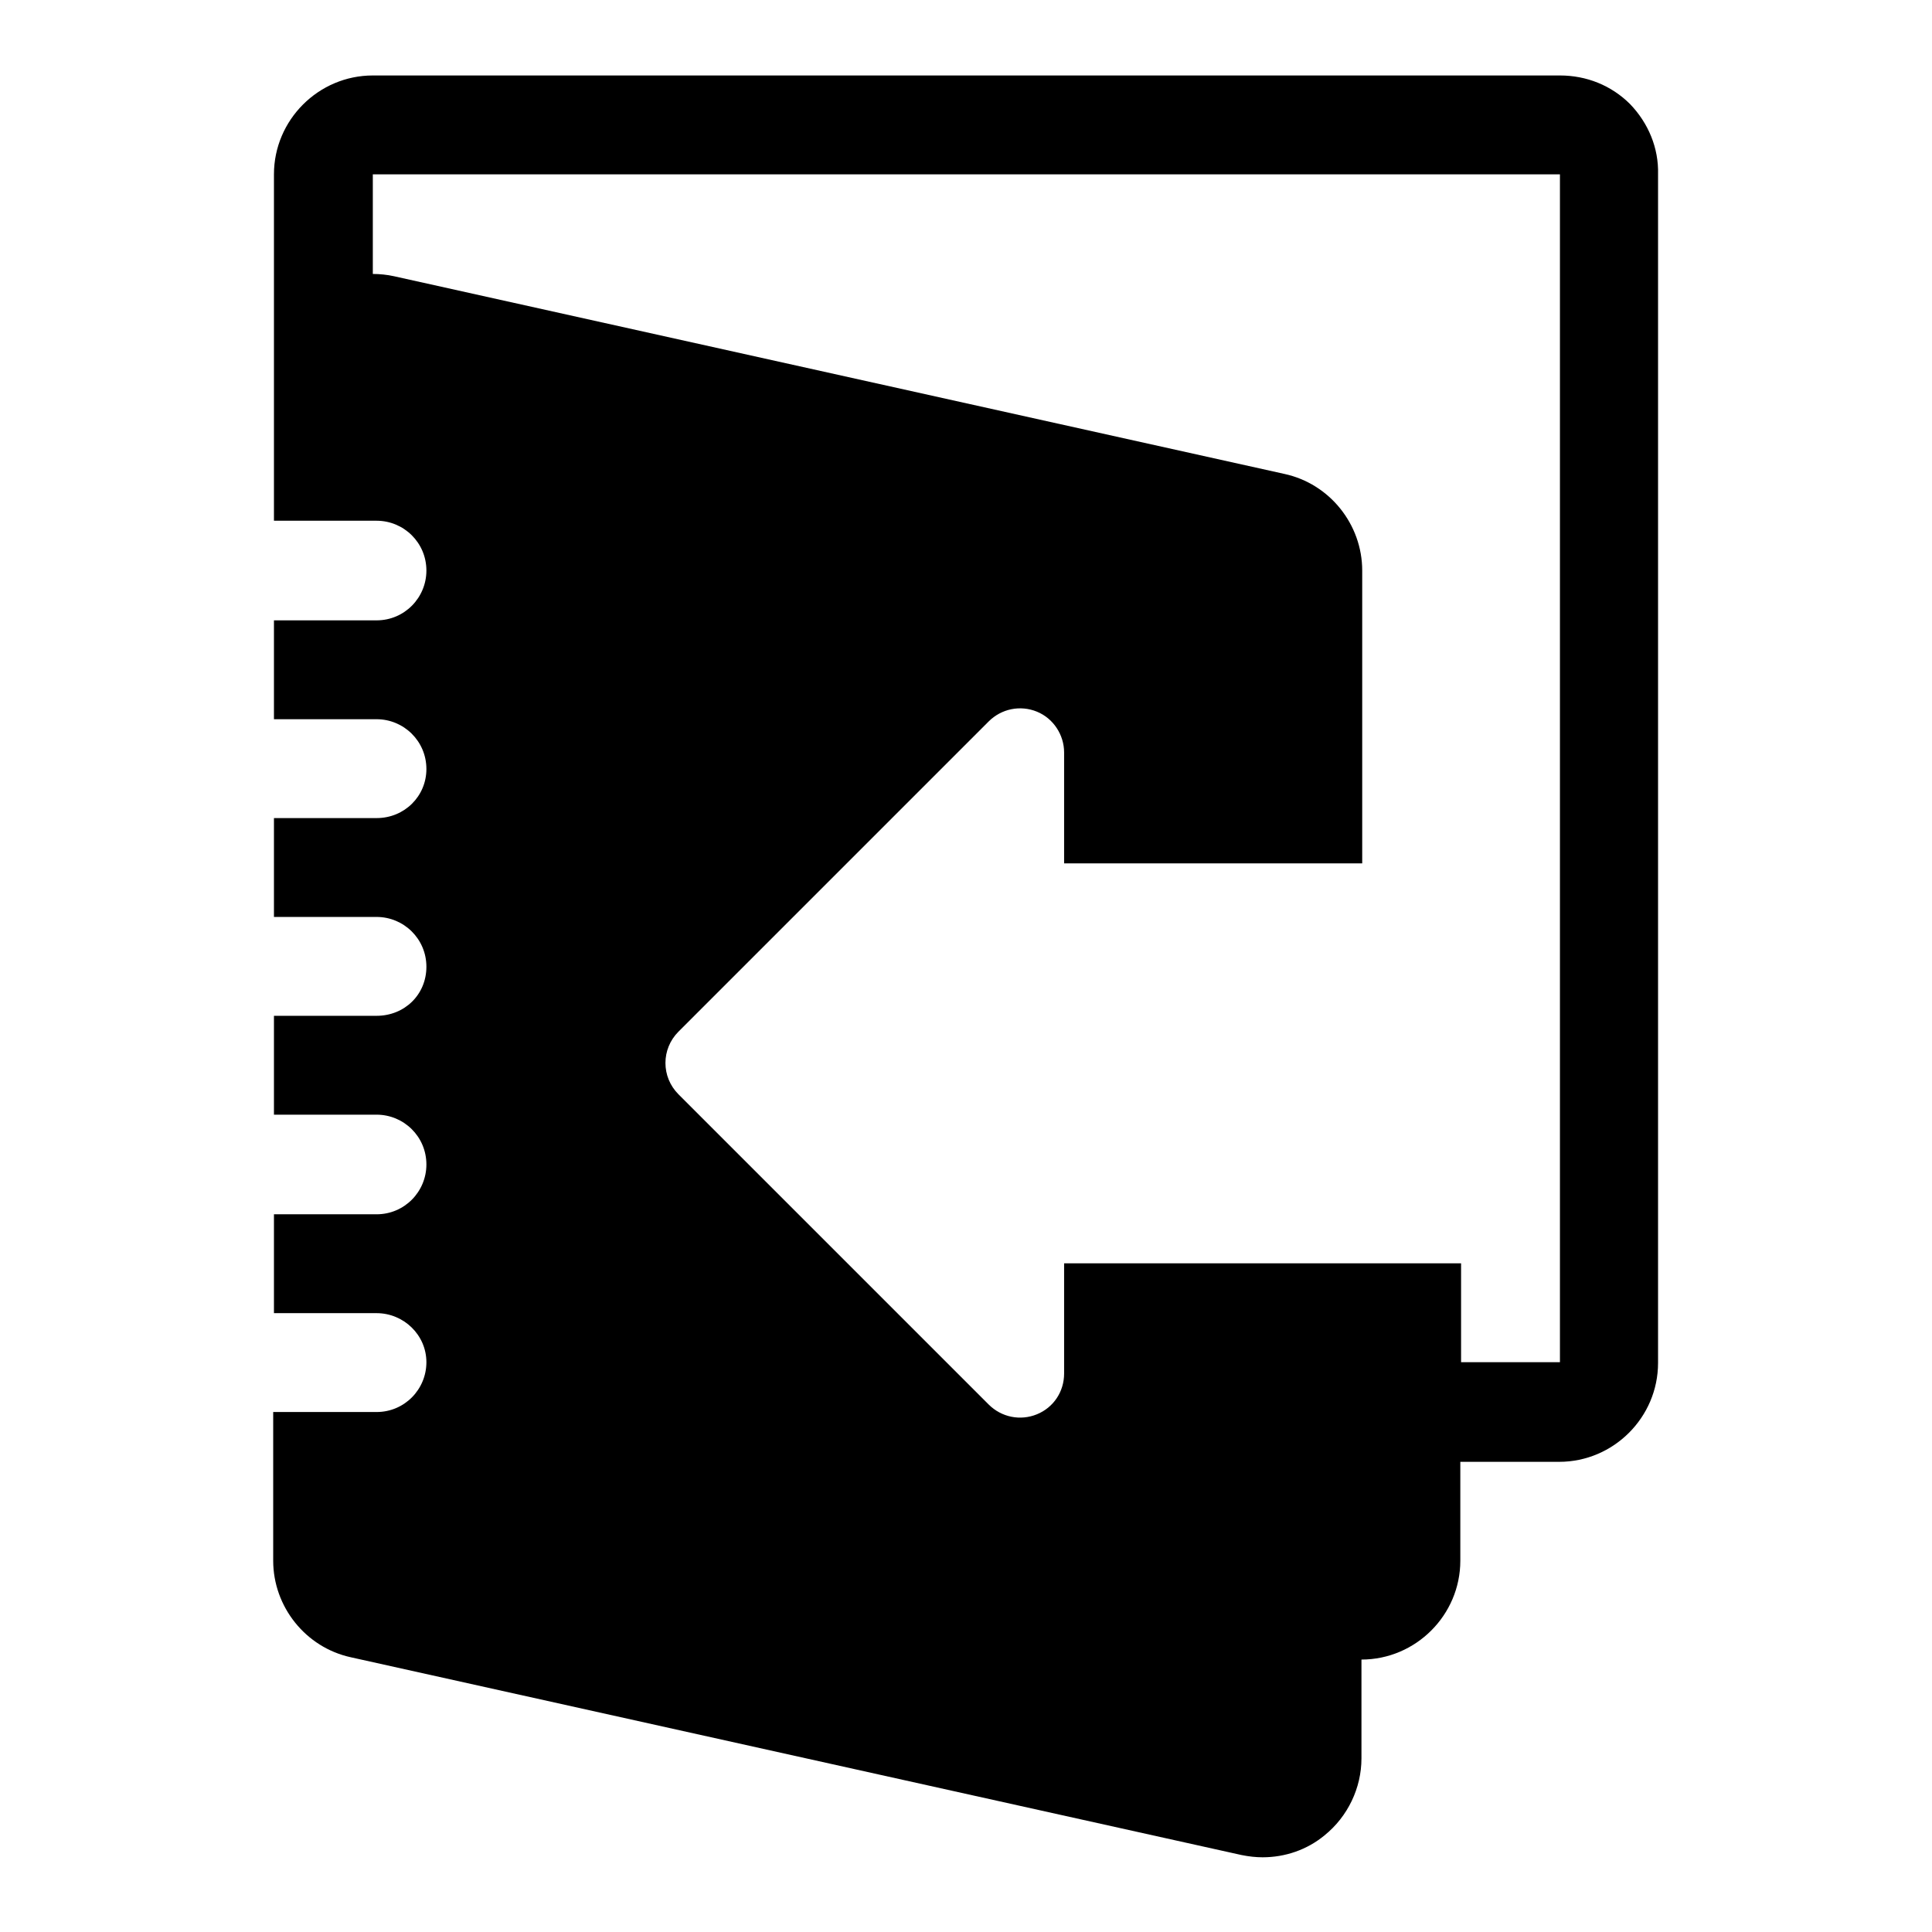 <?xml version="1.0" encoding="utf-8"?>
<!-- Svg Vector Icons : http://www.onlinewebfonts.com/icon -->
<!DOCTYPE svg PUBLIC "-//W3C//DTD SVG 1.1//EN" "http://www.w3.org/Graphics/SVG/1.1/DTD/svg11.dtd">
<svg version="1.1" xmlns="http://www.w3.org/2000/svg" xmlns:xlink="http://www.w3.org/1999/xlink" x="0px" y="0px" viewBox="0 0 256 256" enable-background="new 0 0 256 256" xml:space="preserve">
<g><g><g><path fill="#000000" d="M216,13.8c-2.5-2.5-5.8-3.8-9.3-3.8H49.4c-7.2,0-13.1,5.9-13.1,13.1v26.2V69h13.6c3.6,0,6.6,2.9,6.6,6.6c0,3.6-2.9,6.6-6.6,6.6H36.3v13.1h13.6c3.6,0,6.6,2.9,6.6,6.6c0,3.6-2.9,6.5-6.6,6.5H36.3v13.1h13.6c3.6,0,6.6,2.9,6.6,6.6s-2.9,6.5-6.6,6.5H36.3v13.1h13.6c3.6,0,6.6,2.9,6.6,6.6c0,3.6-2.9,6.6-6.6,6.6H36.3v13.1h13.6c3.6,0,6.6,2.9,6.6,6.5c0,3.6-2.9,6.6-6.6,6.6H36.2v19.7c0,6.1,4.3,11.5,10.3,12.8l118,26.2c1,0.2,1.9,0.3,2.8,0.3c3,0,5.9-1,8.2-2.9c3.1-2.5,4.9-6.3,4.9-10.2v-13.1c7.2,0,13.1-5.9,13.1-13.1v-13.1h13.1c7.2,0,13.1-5.9,13.1-13.1V23.1C219.8,19.6,218.4,16.3,216,13.8z M206.7,180.5h-13.1v-13.1c0,0,0,0,0,0H141V182c0,2.4-1.4,4.5-3.6,5.4c-2.2,0.9-4.7,0.4-6.4-1.3L89.9,145c-2.3-2.3-2.3-6,0-8.3L131,95.6c1.7-1.7,4.2-2.2,6.4-1.3c2.2,0.9,3.6,3.1,3.6,5.4v14.7h39.5V75.6c0-6.1-4.3-11.5-10.3-12.8l-118-26.2c-0.9-0.2-1.9-0.3-2.8-0.3V23.1h157.3V180.5L206.7,180.5z"/></g><g></g><g></g><g></g><g></g><g></g><g></g><g></g><g></g><g></g><g></g><g></g><g></g><g></g><g></g><g></g></g></g>
</svg>